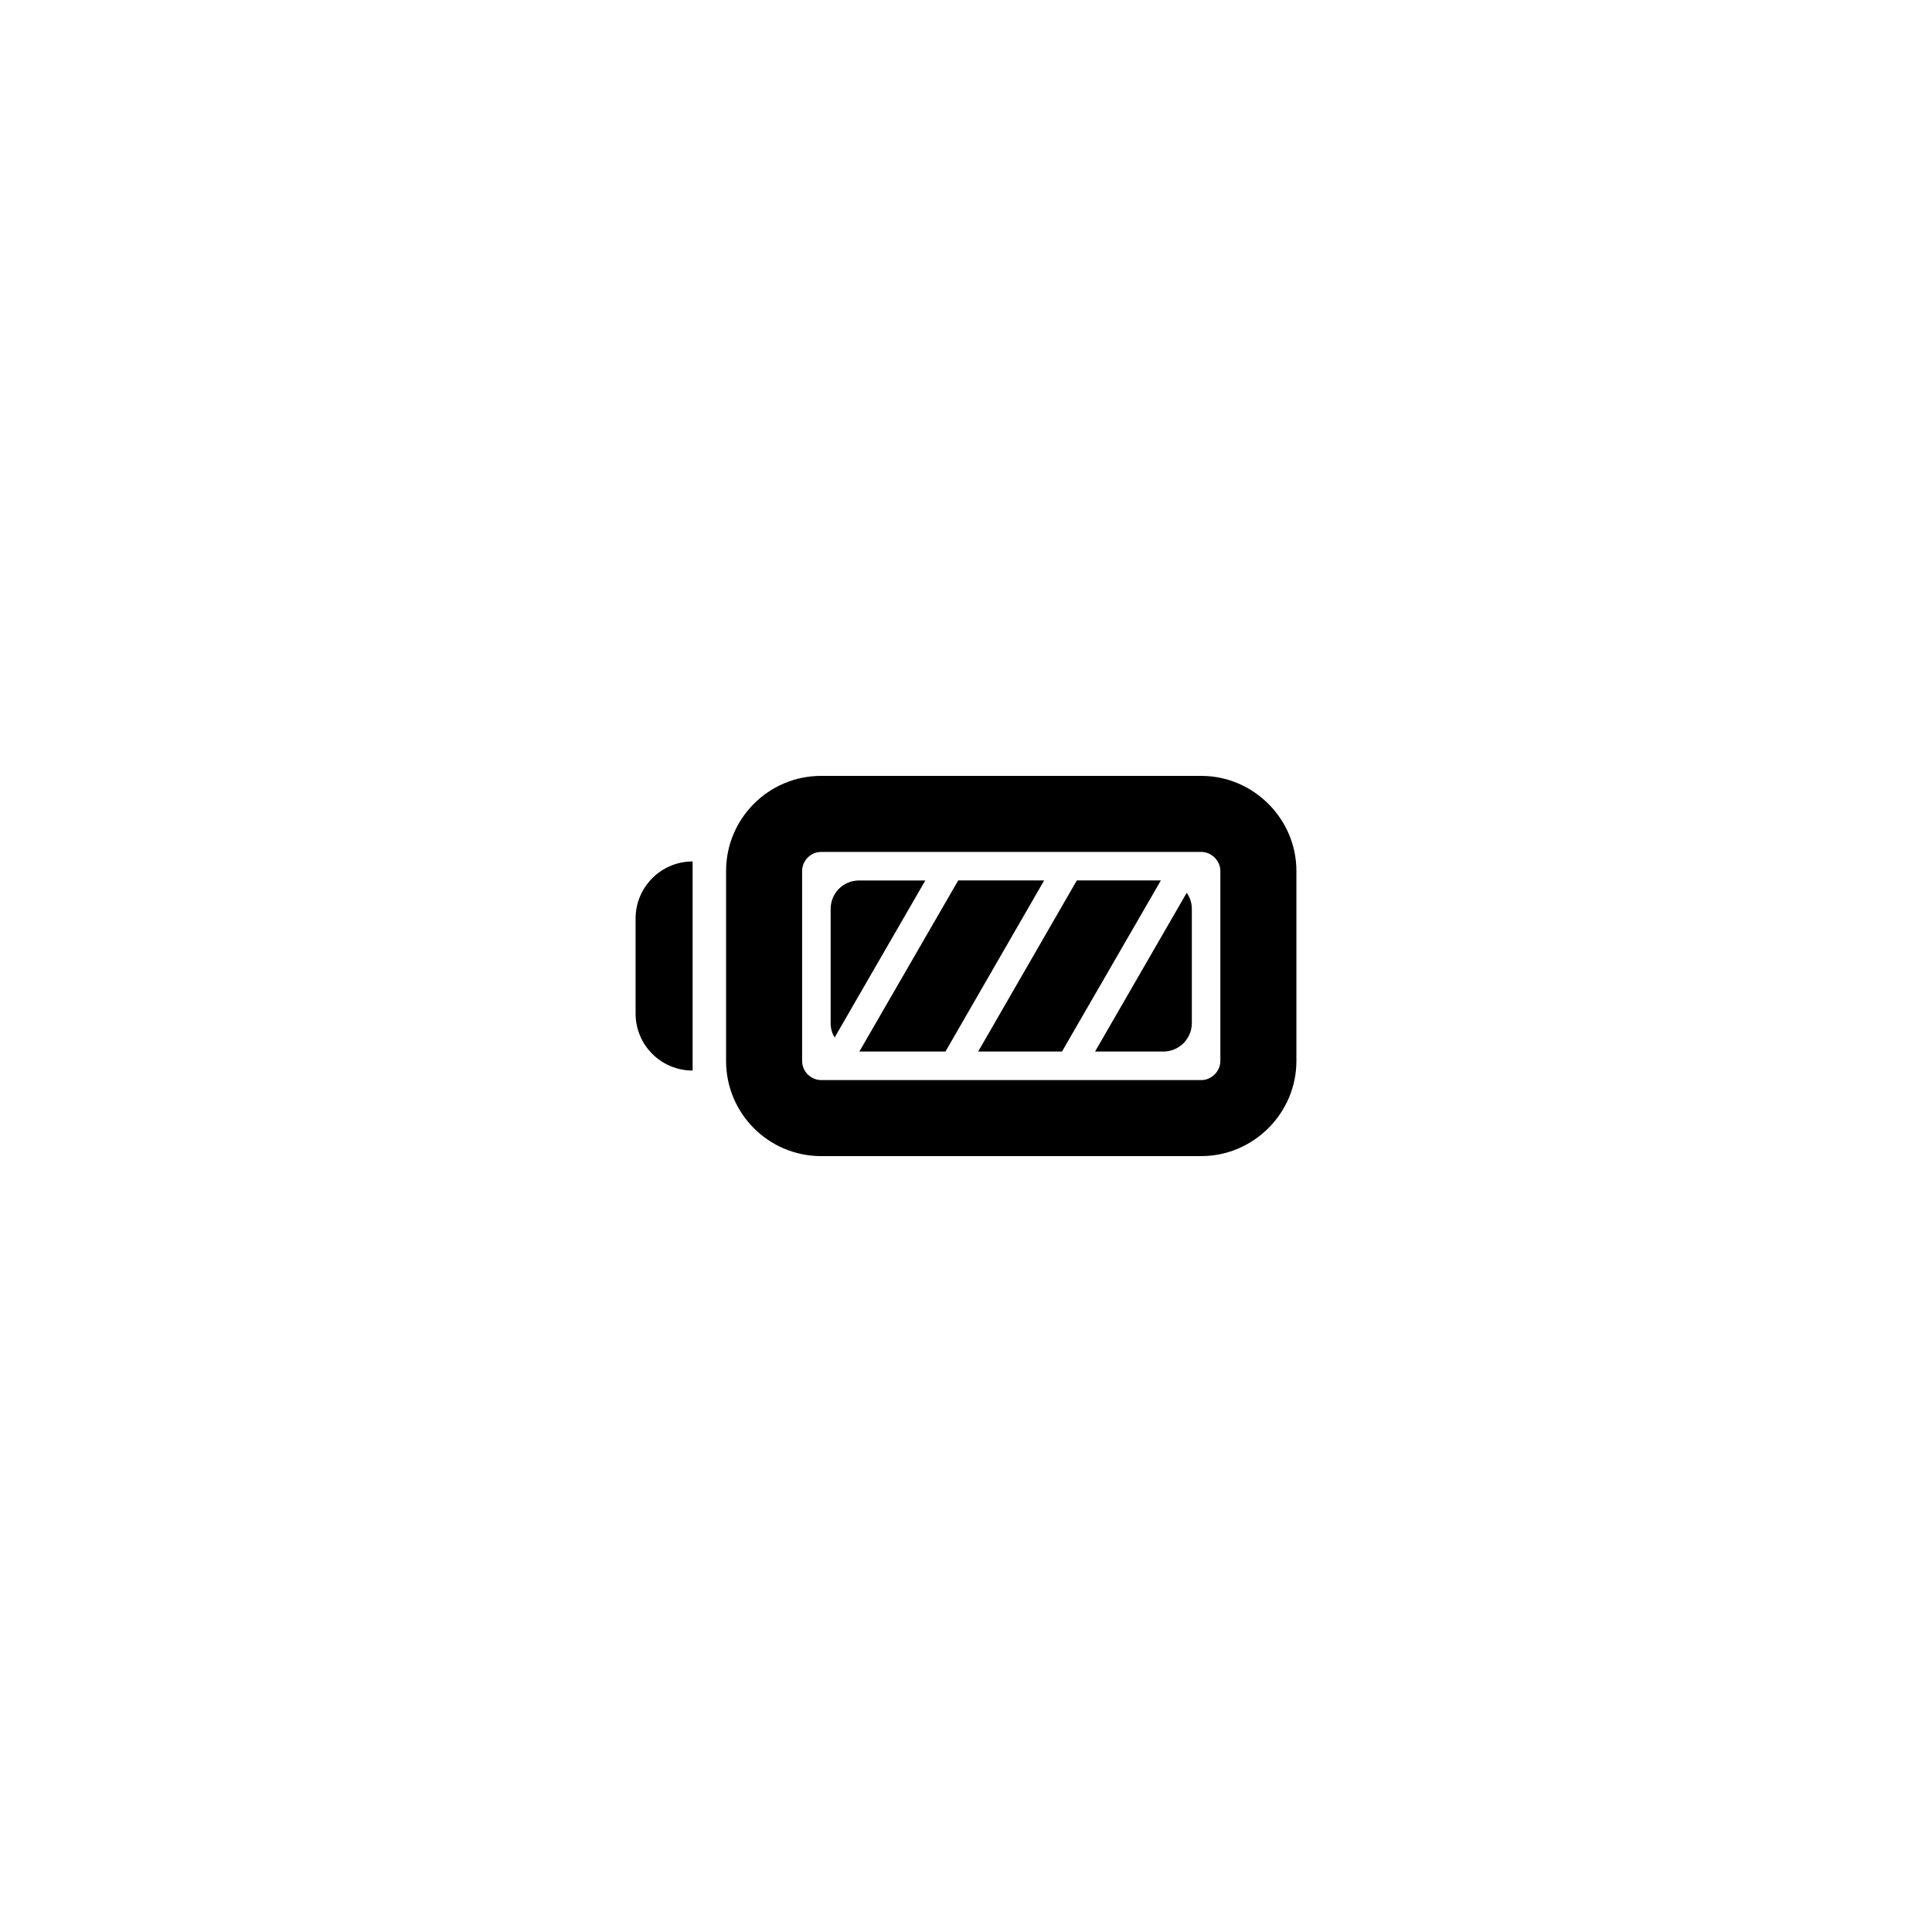 <?xml version="1.0" encoding="UTF-8"?>
<!-- Uploaded to: ICON Repo, www.svgrepo.com, Generator: ICON Repo Mixer Tools -->
<svg fill="#000000" width="800px" height="800px" version="1.1" viewBox="144 144 512 512" xmlns="http://www.w3.org/2000/svg">
 <g>
  <path d="m361.61 450.38h100.76c13.754 0 25.191-11.336 25.191-25.191v-50.379c0-13.855-11.438-25.191-25.191-25.191h-100.76c-13.957 0-25.191 11.336-25.191 25.191v50.383c0 13.852 11.234 25.188 25.191 25.188zm-5.039-75.57c0-2.719 2.266-5.039 5.039-5.039h100.76c2.672 0 5.039 2.316 5.039 5.039v50.383c0 2.719-2.367 5.039-5.039 5.039h-100.76c-0.906 0-1.762-0.25-2.519-0.707-1.512-0.855-2.519-2.519-2.519-4.332z"/>
  <path d="m389.22 377.33h-17.531c-4.231 0-7.559 3.375-7.559 7.559v30.23c0 1.41 0.352 2.719 1.059 3.828z"/>
  <path d="m394.56 422.67 26.148-45.344h-22.773l-26.199 45.344z"/>
  <path d="m425.44 422.67 26.199-45.344h-22.27l-26.148 45.344z"/>
  <path d="m452.29 422.67c4.18 0 7.559-3.375 7.559-7.559v-30.23c0-1.613-0.504-3.074-1.359-4.281l-24.285 42.066z"/>
  <path d="m327.55 427.71v-55.418c-8.363 0-15.113 6.801-15.113 15.113v25.191c0 8.363 6.75 15.113 15.113 15.113z"/>
 </g>
</svg>